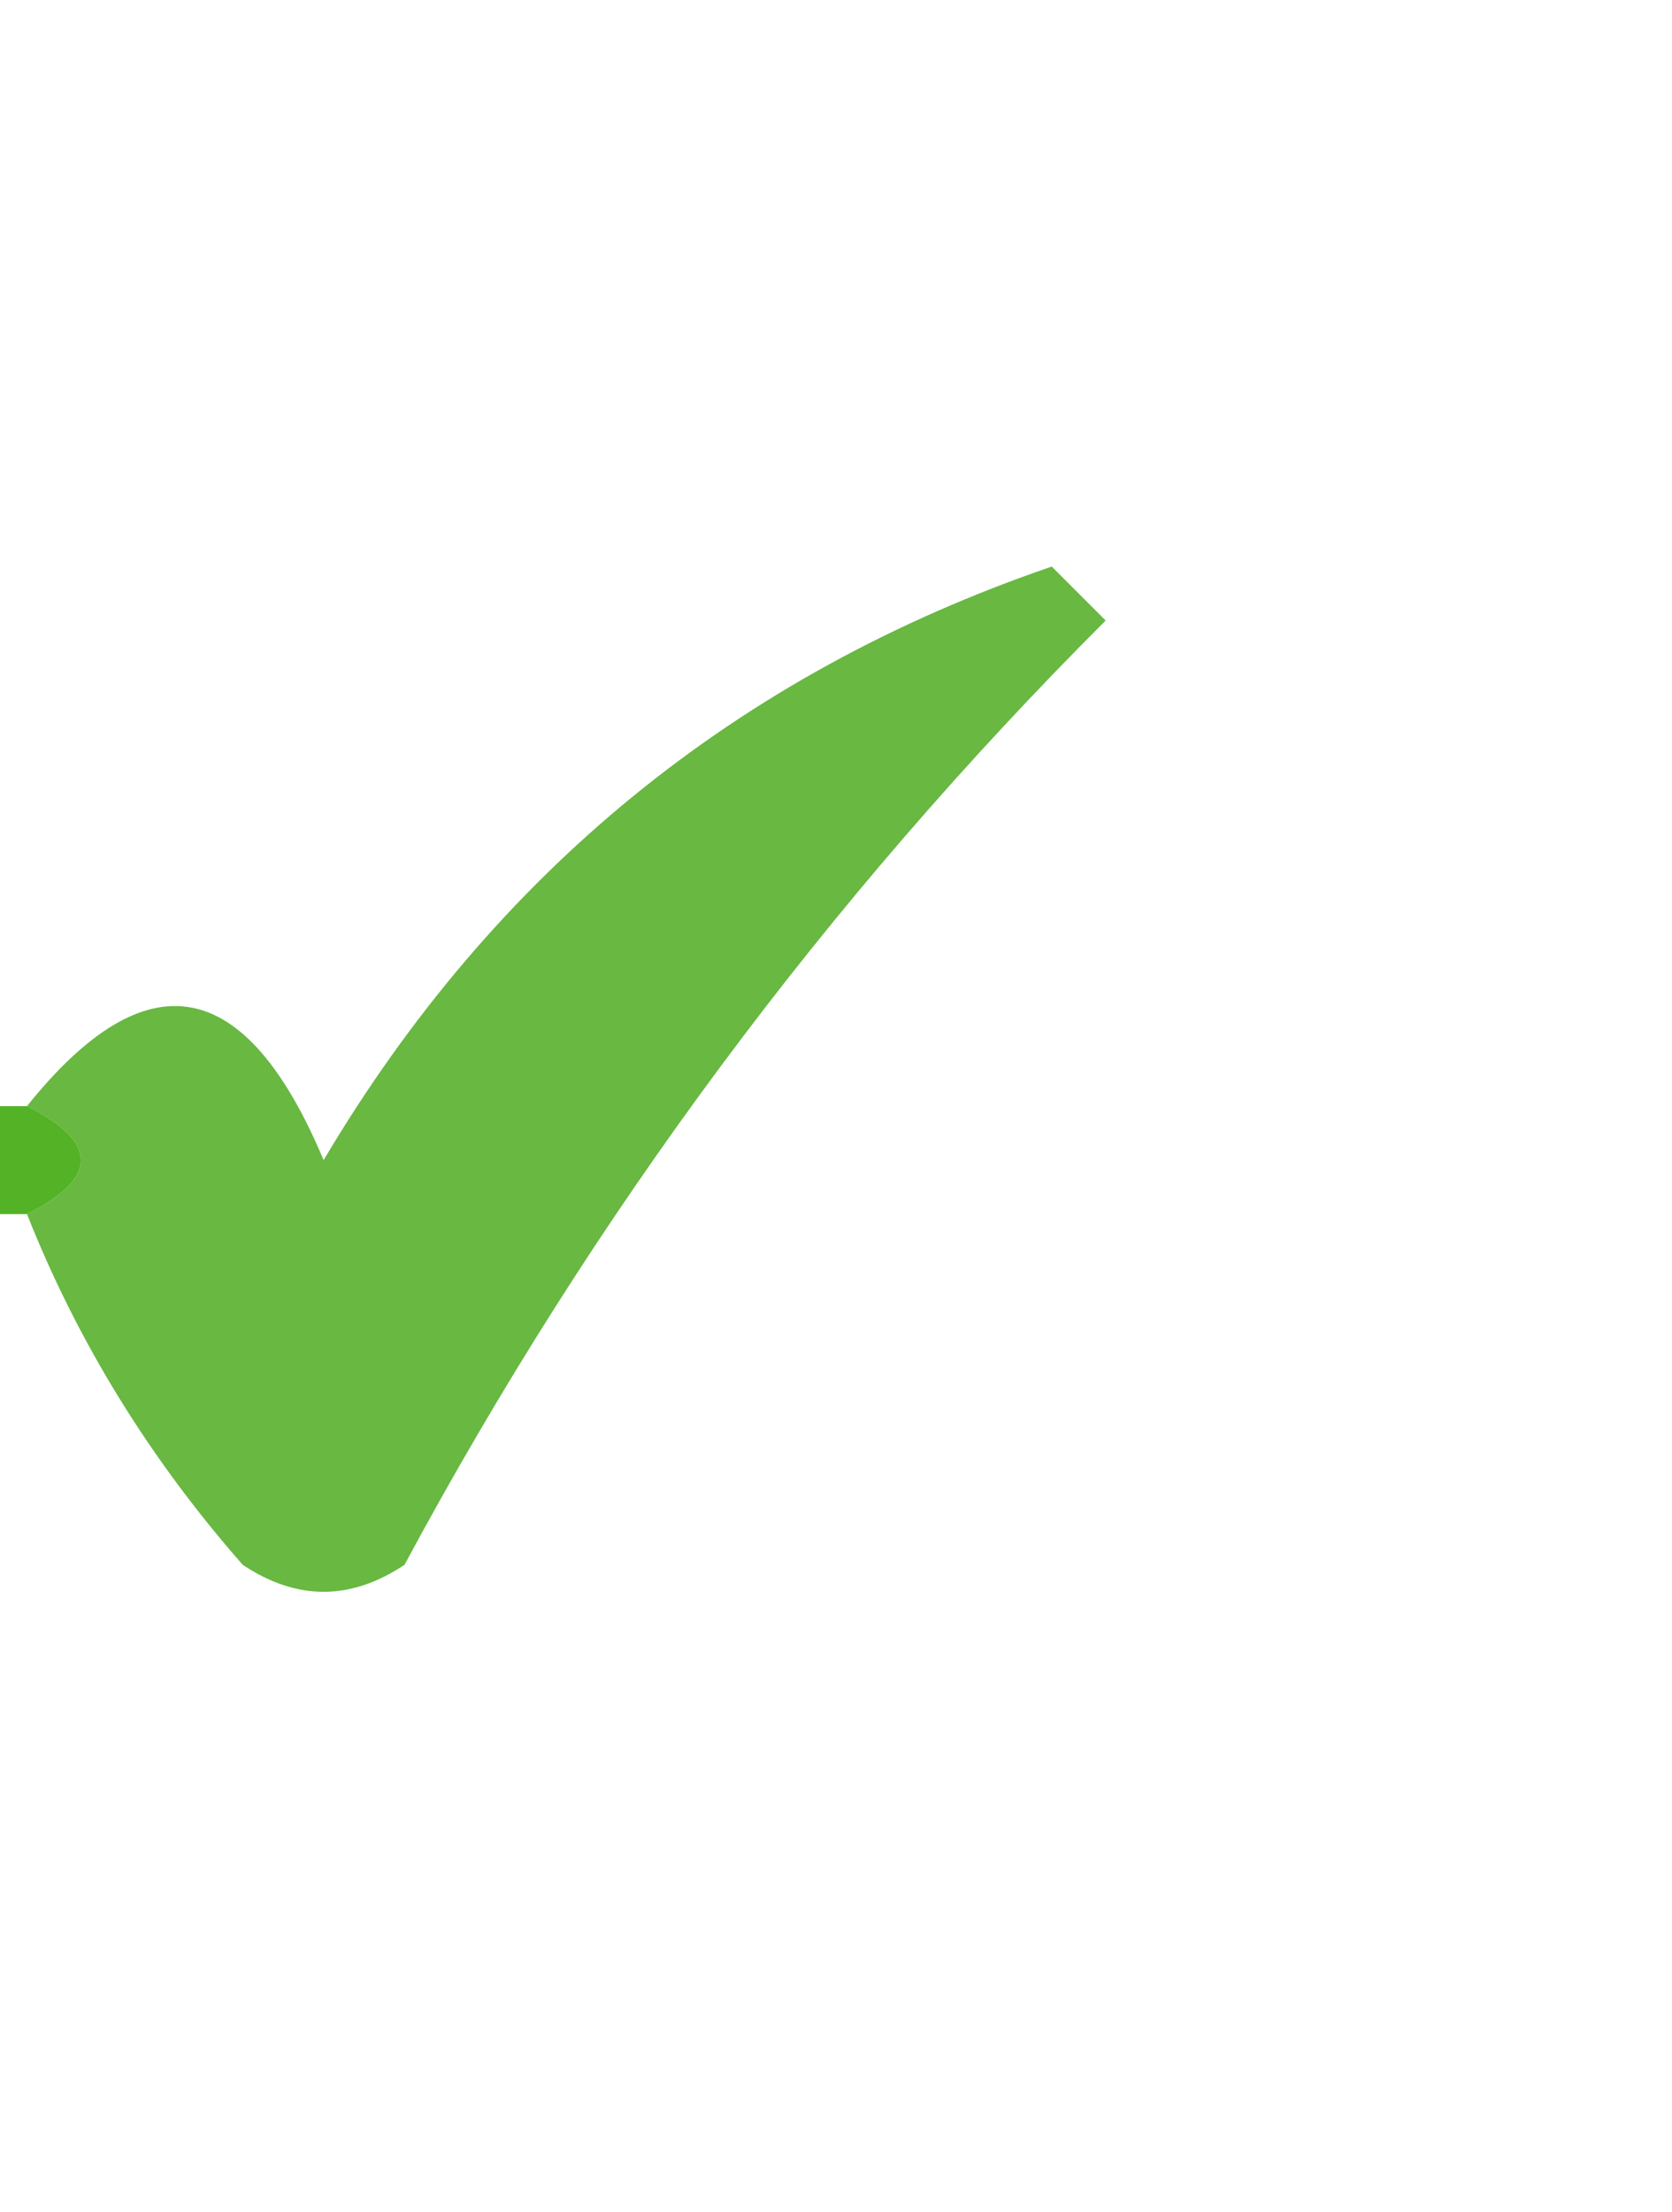 <svg xmlns="http://www.w3.org/2000/svg" xmlns:xlink="http://www.w3.org/1999/xlink" width="31px" height="41px" style="shape-rendering:geometricPrecision; text-rendering:geometricPrecision; image-rendering:optimizeQuality; fill-rule:evenodd; clip-rule:evenodd"><g><path style="opacity:0.861" fill="#50ad24" d="M 0.5,22.5 C 1.833,21.833 1.833,21.167 0.5,20.5C 2.722,17.729 4.555,18.062 6,21.5C 9.168,16.162 13.668,12.496 19.5,10.5C 19.833,10.833 20.167,11.167 20.5,11.5C 15.325,16.671 10.992,22.504 7.5,29C 6.5,29.667 5.5,29.667 4.5,29C 2.768,27.028 1.435,24.861 0.5,22.5 Z"></path></g><g><path style="opacity:1" fill="#53b225" d="M -0.5,20.5 C -0.167,20.5 0.167,20.5 0.5,20.5C 1.833,21.167 1.833,21.833 0.5,22.5C 0.167,22.5 -0.167,22.5 -0.5,22.5C -0.5,21.833 -0.5,21.167 -0.5,20.5 Z"></path></g></svg>